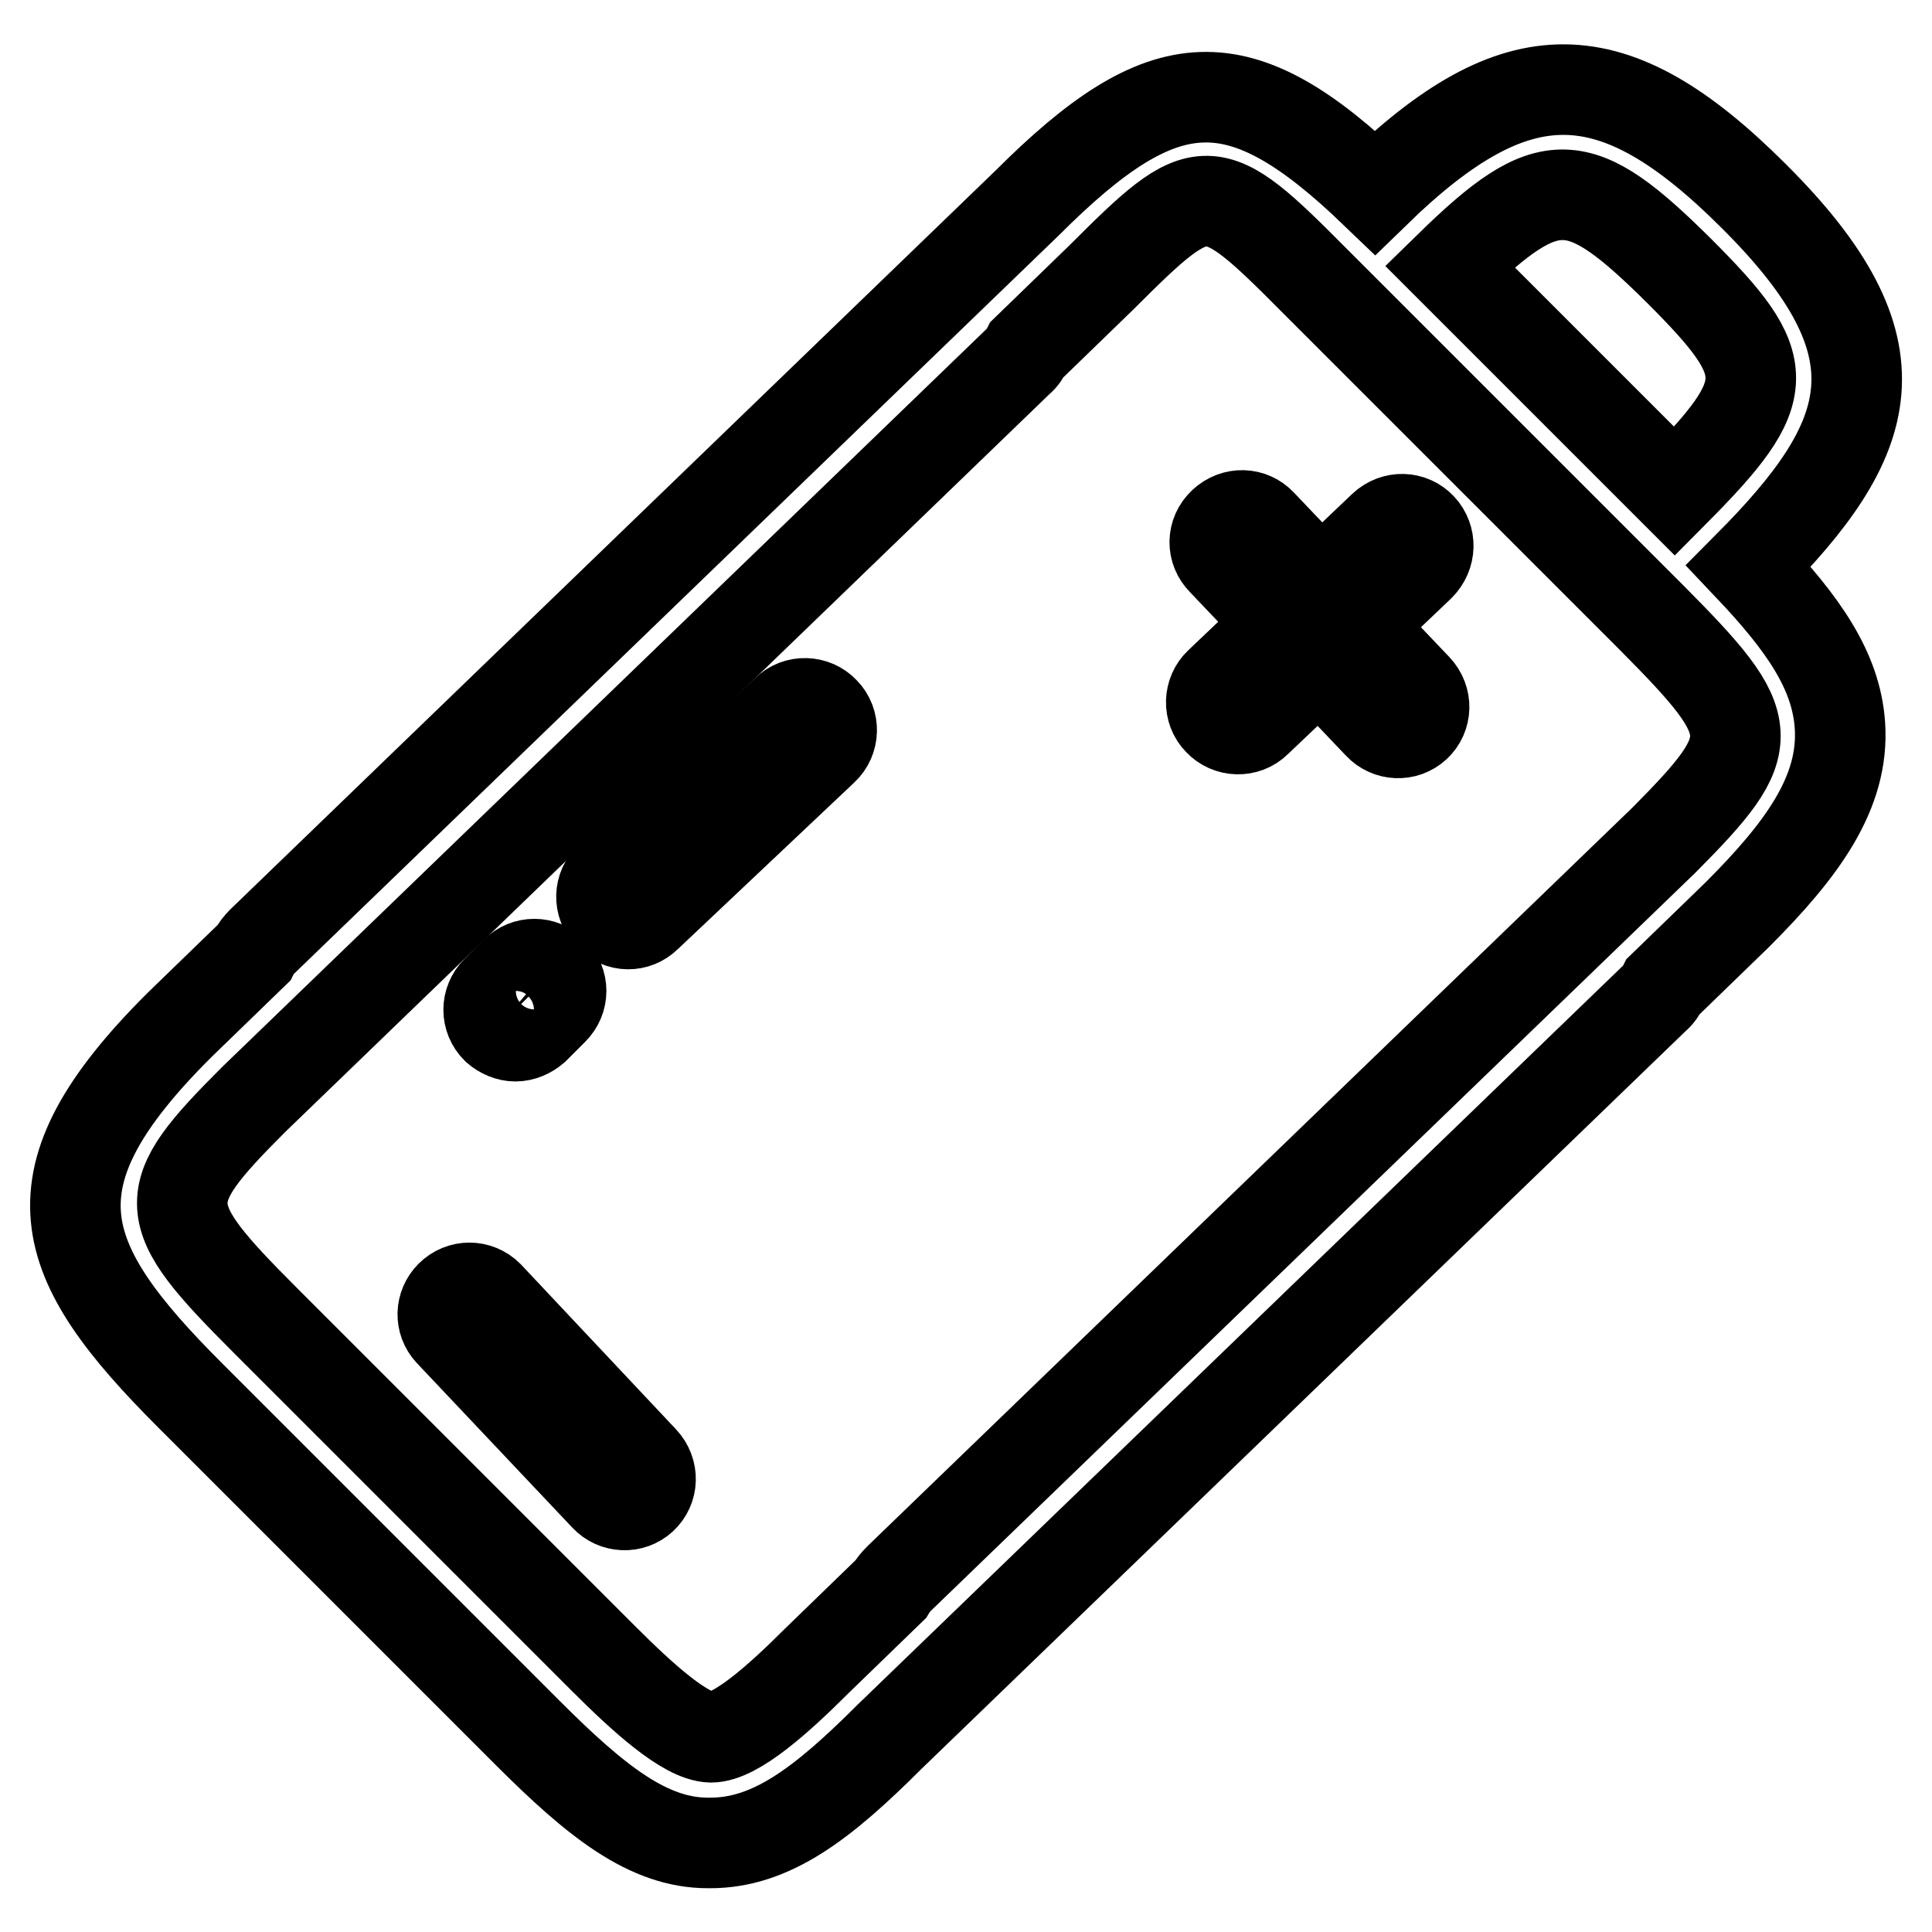 <?xml version="1.0" encoding="utf-8"?>
<!-- Svg Vector Icons : http://www.onlinewebfonts.com/icon -->
<!DOCTYPE svg PUBLIC "-//W3C//DTD SVG 1.1//EN" "http://www.w3.org/Graphics/SVG/1.1/DTD/svg11.dtd">
<svg version="1.1" xmlns="http://www.w3.org/2000/svg" xmlns:xlink="http://www.w3.org/1999/xlink" x="0px" y="0px" viewBox="0 0 256 256" enable-background="new 0 0 256 256" xml:space="preserve">
<g> <path stroke-width="12" fill-opacity="0" stroke="#000000"  d="M232.4,26c-18.7-18.7-31.4-18.8-50.2-0.5c-18-17.3-27.9-16.8-46.1,1.4L34.7,124.8c-0.4,0.4-0.8,0.9-1.1,1.5 l-9.8,9.5C3.2,156.3,7.3,167,25.2,184.9l44.7,44.7c9.1,9.1,16,14.6,23.9,14.6h0.3c8.1,0,14.9-5.2,23.8-14.1l101.4-97.9 c0.5-0.4,0.8-0.9,1.1-1.5l9.8-9.5c8.6-8.6,14.2-16.2,13.6-25.1c-0.5-7.2-4.8-13.4-12.1-21.1C248.5,58.1,252.7,46.2,232.4,26 L232.4,26z M222.5,35.9c12.7,12.7,12.8,15.7-0.6,29.2l-29.8-29.8C205.3,22.4,209.2,22.7,222.5,35.9L222.5,35.9z M220.5,111.3 l-101.4,97.9c-0.4,0.4-0.8,0.9-1.1,1.4l-9.8,9.5c-5,5-10.7,10.1-14,10.1c-3.4-0.1-9.1-5.3-14.3-10.5L35.2,175 c-14.4-14.4-14.5-16.4-1.6-29.3L135,47.8c0.5-0.4,0.8-0.9,1.1-1.5l9.8-9.5c13.6-13.6,14.4-13.6,28.3,0.4l44.7,44.7 C233.3,96.4,233.4,98.3,220.5,111.3L220.5,111.3z"/> <path stroke-width="12" fill-opacity="0" stroke="#000000"  d="M68.3,137.3c0.9,0,1.8-0.4,2.5-1l2.5-2.5c1.4-1.4,1.4-3.6,0-5c-1.4-1.4-3.6-1.4-5,0l0,0l-2.5,2.5 c-1.4,1.4-1.4,3.6,0,5C66.5,136.9,67.4,137.3,68.3,137.3z M104.2,94.2l-23.4,22.1c-1.4,1.3-1.5,3.5-0.1,5s3.6,1.5,5,0.1l23.4-22.1 c1.4-1.3,1.5-3.6,0.1-5C107.9,92.9,105.6,92.8,104.2,94.2L104.2,94.2z M188.3,69.9c-1.3-1.4-3.5-1.5-5-0.1l-8.3,7.9l-7.9-8.3 c-1.3-1.4-3.5-1.5-5-0.1s-1.5,3.6-0.1,5l7.9,8.3l-8.3,7.9c-1.4,1.3-1.5,3.6-0.1,5c1.3,1.4,3.6,1.5,5,0.1l8.3-7.9l7.9,8.3 c1.3,1.4,3.5,1.5,4.9,0.2c0,0,0,0,0,0c1.4-1.3,1.5-3.5,0.1-5l-7.9-8.3l8.3-7.9C189.6,73.5,189.6,71.3,188.3,69.9L188.3,69.9z  M64.7,171.7c-1.4-1.4-3.6-1.4-5,0c-1.3,1.3-1.4,3.4-0.1,4.8l20.6,21.8c1.3,1.4,3.5,1.5,4.9,0.2c0,0,0,0,0,0c1.4-1.3,1.5-3.5,0.1-5 c0,0,0,0,0,0L64.7,171.7z"/></g>
</svg>
